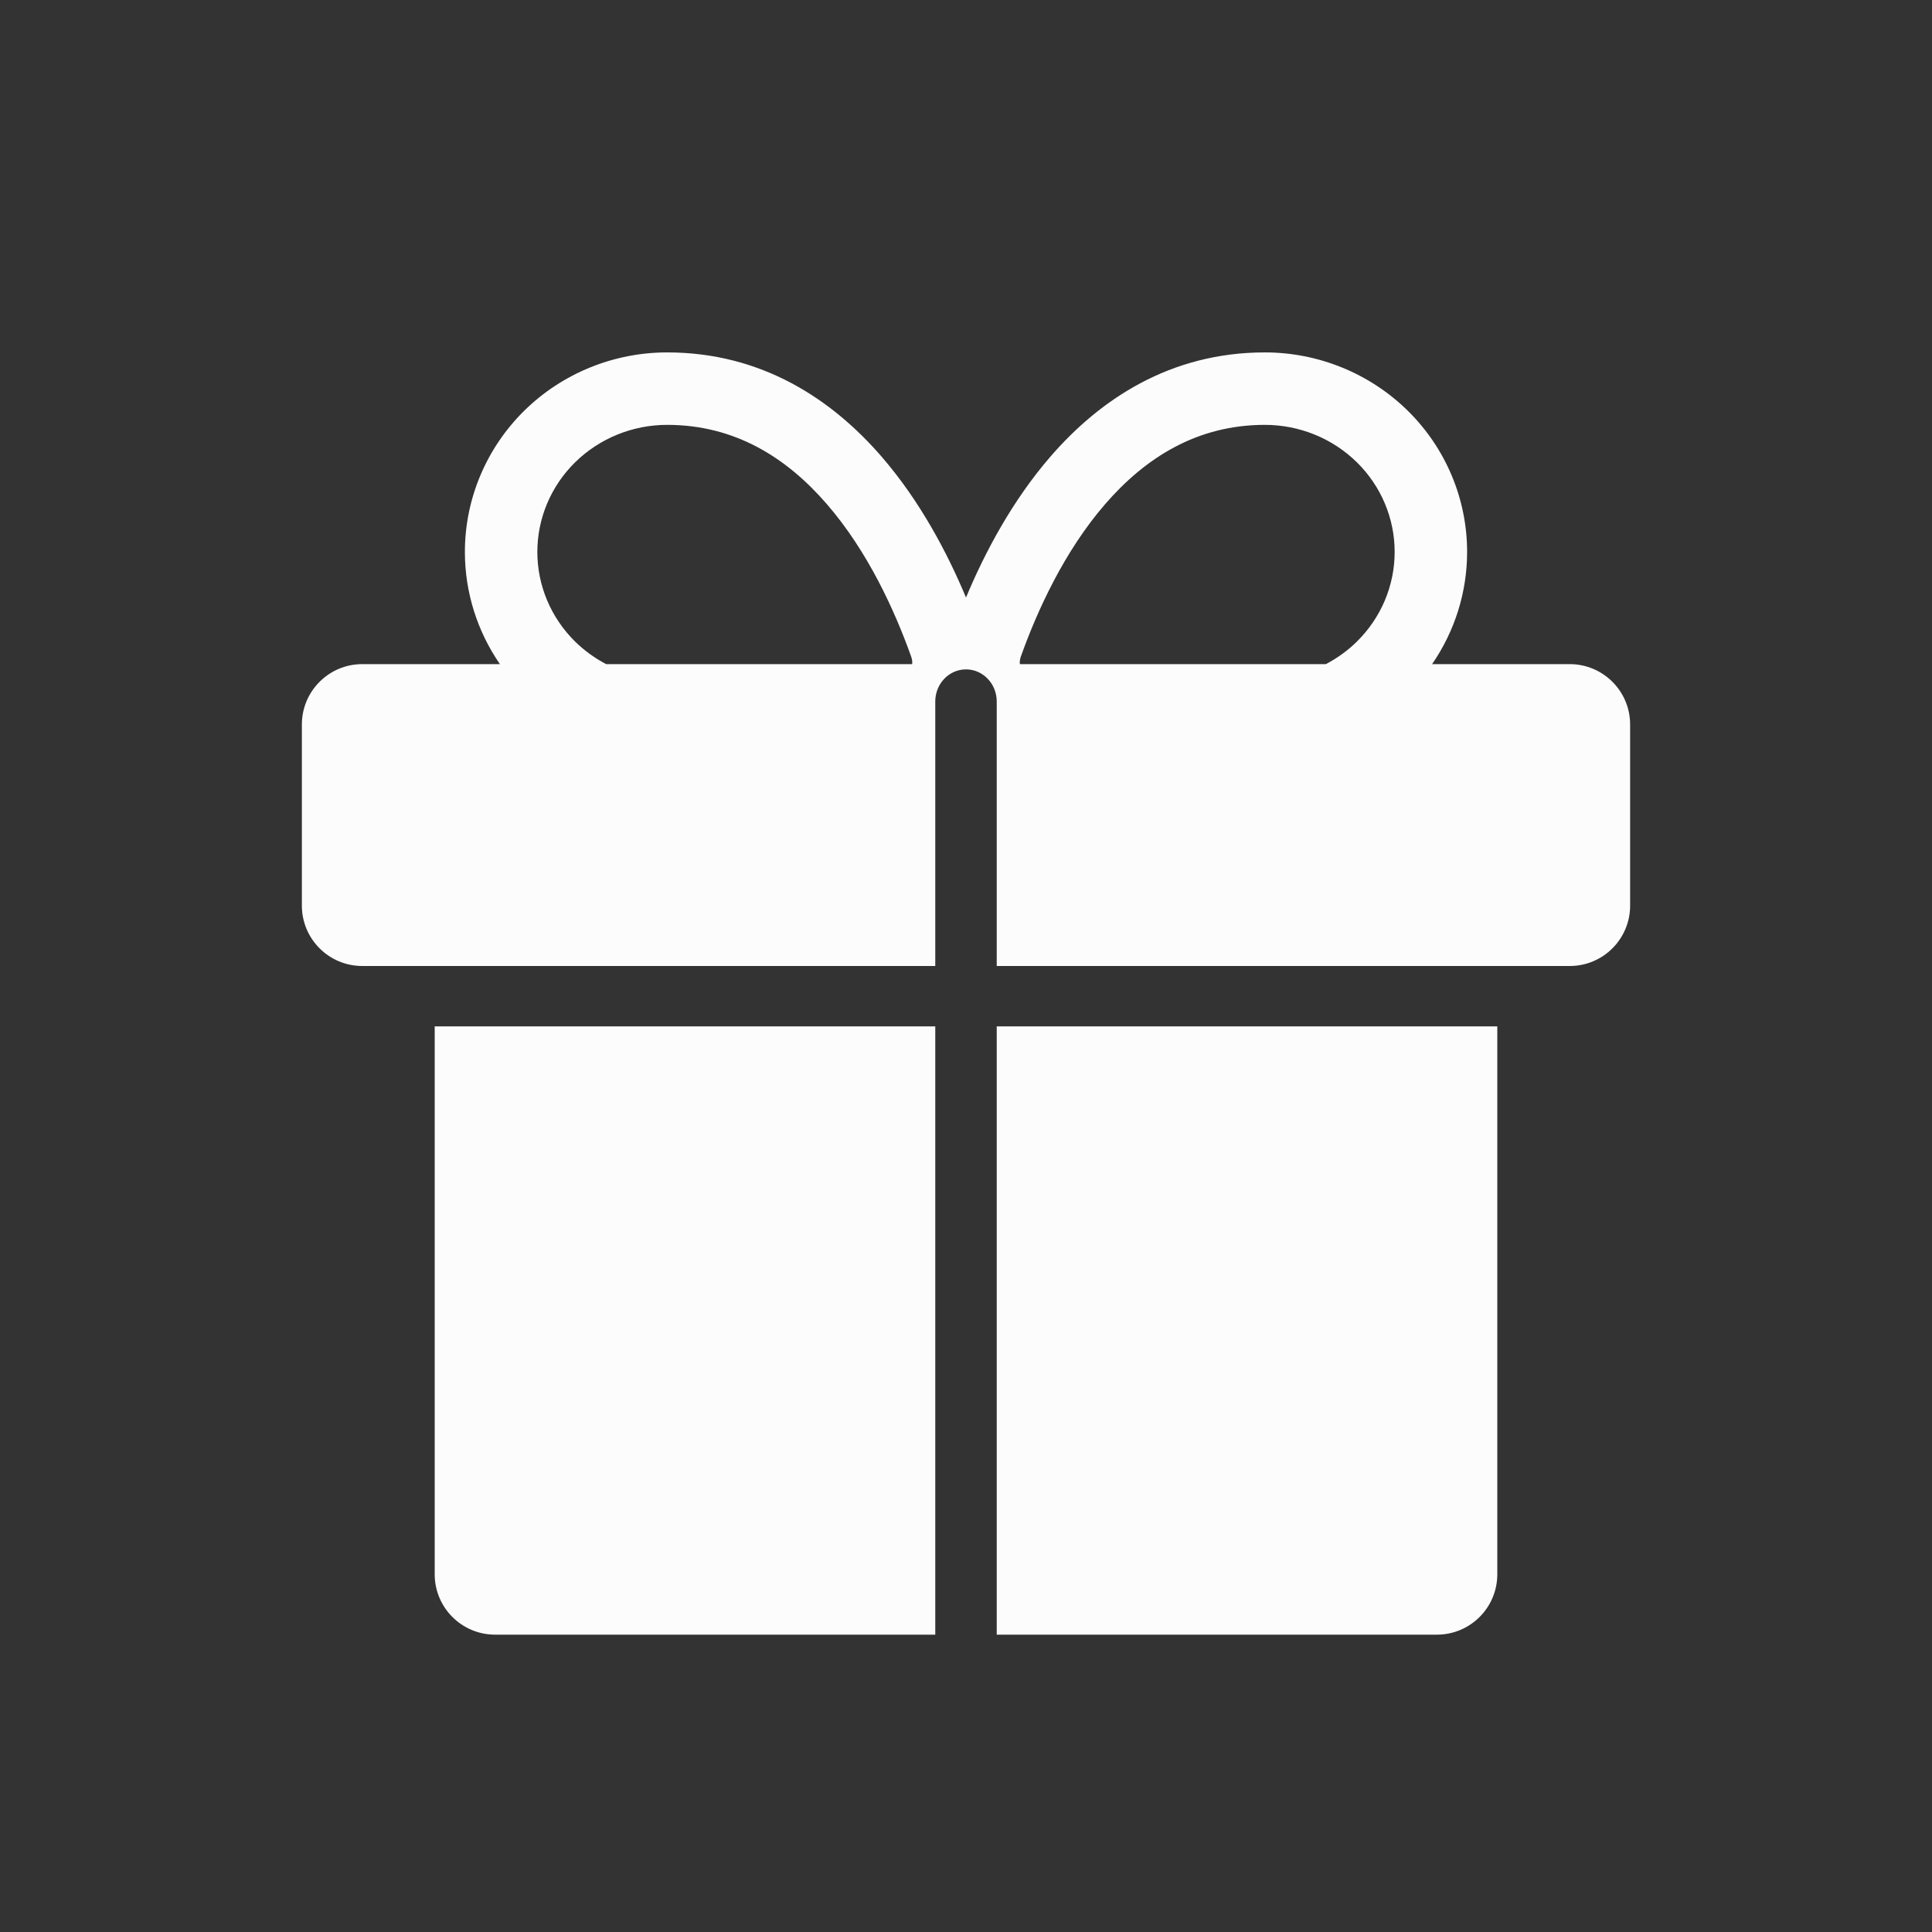 <?xml version="1.0" encoding="utf-8"?>
<svg xmlns="http://www.w3.org/2000/svg" width="32" height="32" viewBox="0 0 32 32" fill="none">
<rect x="0" y="0" width="32" height="32" fill="#333333" stroke="none"/>
<g clip-path="url(#clip0_2424_15218)">
<path fill-rule="evenodd" clip-rule="evenodd" d="M9.526 7.657C9.929 7.261 10.477 7.037 11.05 7.037C12.174 7.037 13.031 7.581 13.697 8.352C14.373 9.132 14.82 10.113 15.092 10.876C15.108 10.92 15.113 10.962 15.108 11L10.04 11C9.853 10.902 9.679 10.777 9.526 10.627C9.124 10.231 8.9 9.697 8.9 9.142C8.9 8.587 9.124 8.052 9.526 7.657ZM8.28 11C7.905 10.456 7.7 9.81 7.7 9.142C7.7 8.262 8.056 7.42 8.685 6.801C9.314 6.183 10.165 5.837 11.05 5.837C12.62 5.837 13.783 6.616 14.605 7.567C15.242 8.304 15.693 9.162 16 9.897C16.307 9.162 16.758 8.304 17.395 7.567C18.217 6.616 19.38 5.837 20.95 5.837C21.835 5.837 22.686 6.183 23.315 6.801C23.945 7.42 24.3 8.262 24.3 9.142C24.3 9.81 24.095 10.456 23.72 11L26 11C26.552 11 27 11.448 27 12V15C27 15.552 26.552 16 26 16H25.6C25.6 16 25.6 16 25.6 16H16.509V11.619C16.509 11.325 16.281 11.087 16 11.087C15.719 11.087 15.491 11.325 15.491 11.619V16H6.4C6.4 16 6.399 16 6.399 16H6C5.448 16 5 15.552 5 15V12C5 11.448 5.448 11 6 11L8.28 11ZM7.2 17L7.2 26.075C7.2 26.627 7.648 27.075 8.2 27.075H15.491L15.491 17H7.2ZM16.509 27.075H23.8C24.352 27.075 24.8 26.627 24.8 26.075V17H16.509L16.509 27.075ZM16.892 11L21.96 11C22.148 10.902 22.321 10.777 22.474 10.627C22.876 10.231 23.1 9.697 23.1 9.142C23.1 8.587 22.876 8.052 22.474 7.657C22.071 7.261 21.523 7.037 20.95 7.037C19.827 7.037 18.97 7.581 18.303 8.352C17.628 9.132 17.18 10.113 16.908 10.876C16.892 10.921 16.888 10.962 16.892 11Z" fill="#FCFCFC"/>
</g>
<defs>
<clipPath id="clip0_2424_15218">
<rect width="32" height="32" fill="white"/>
</clipPath>
</defs>
</svg>